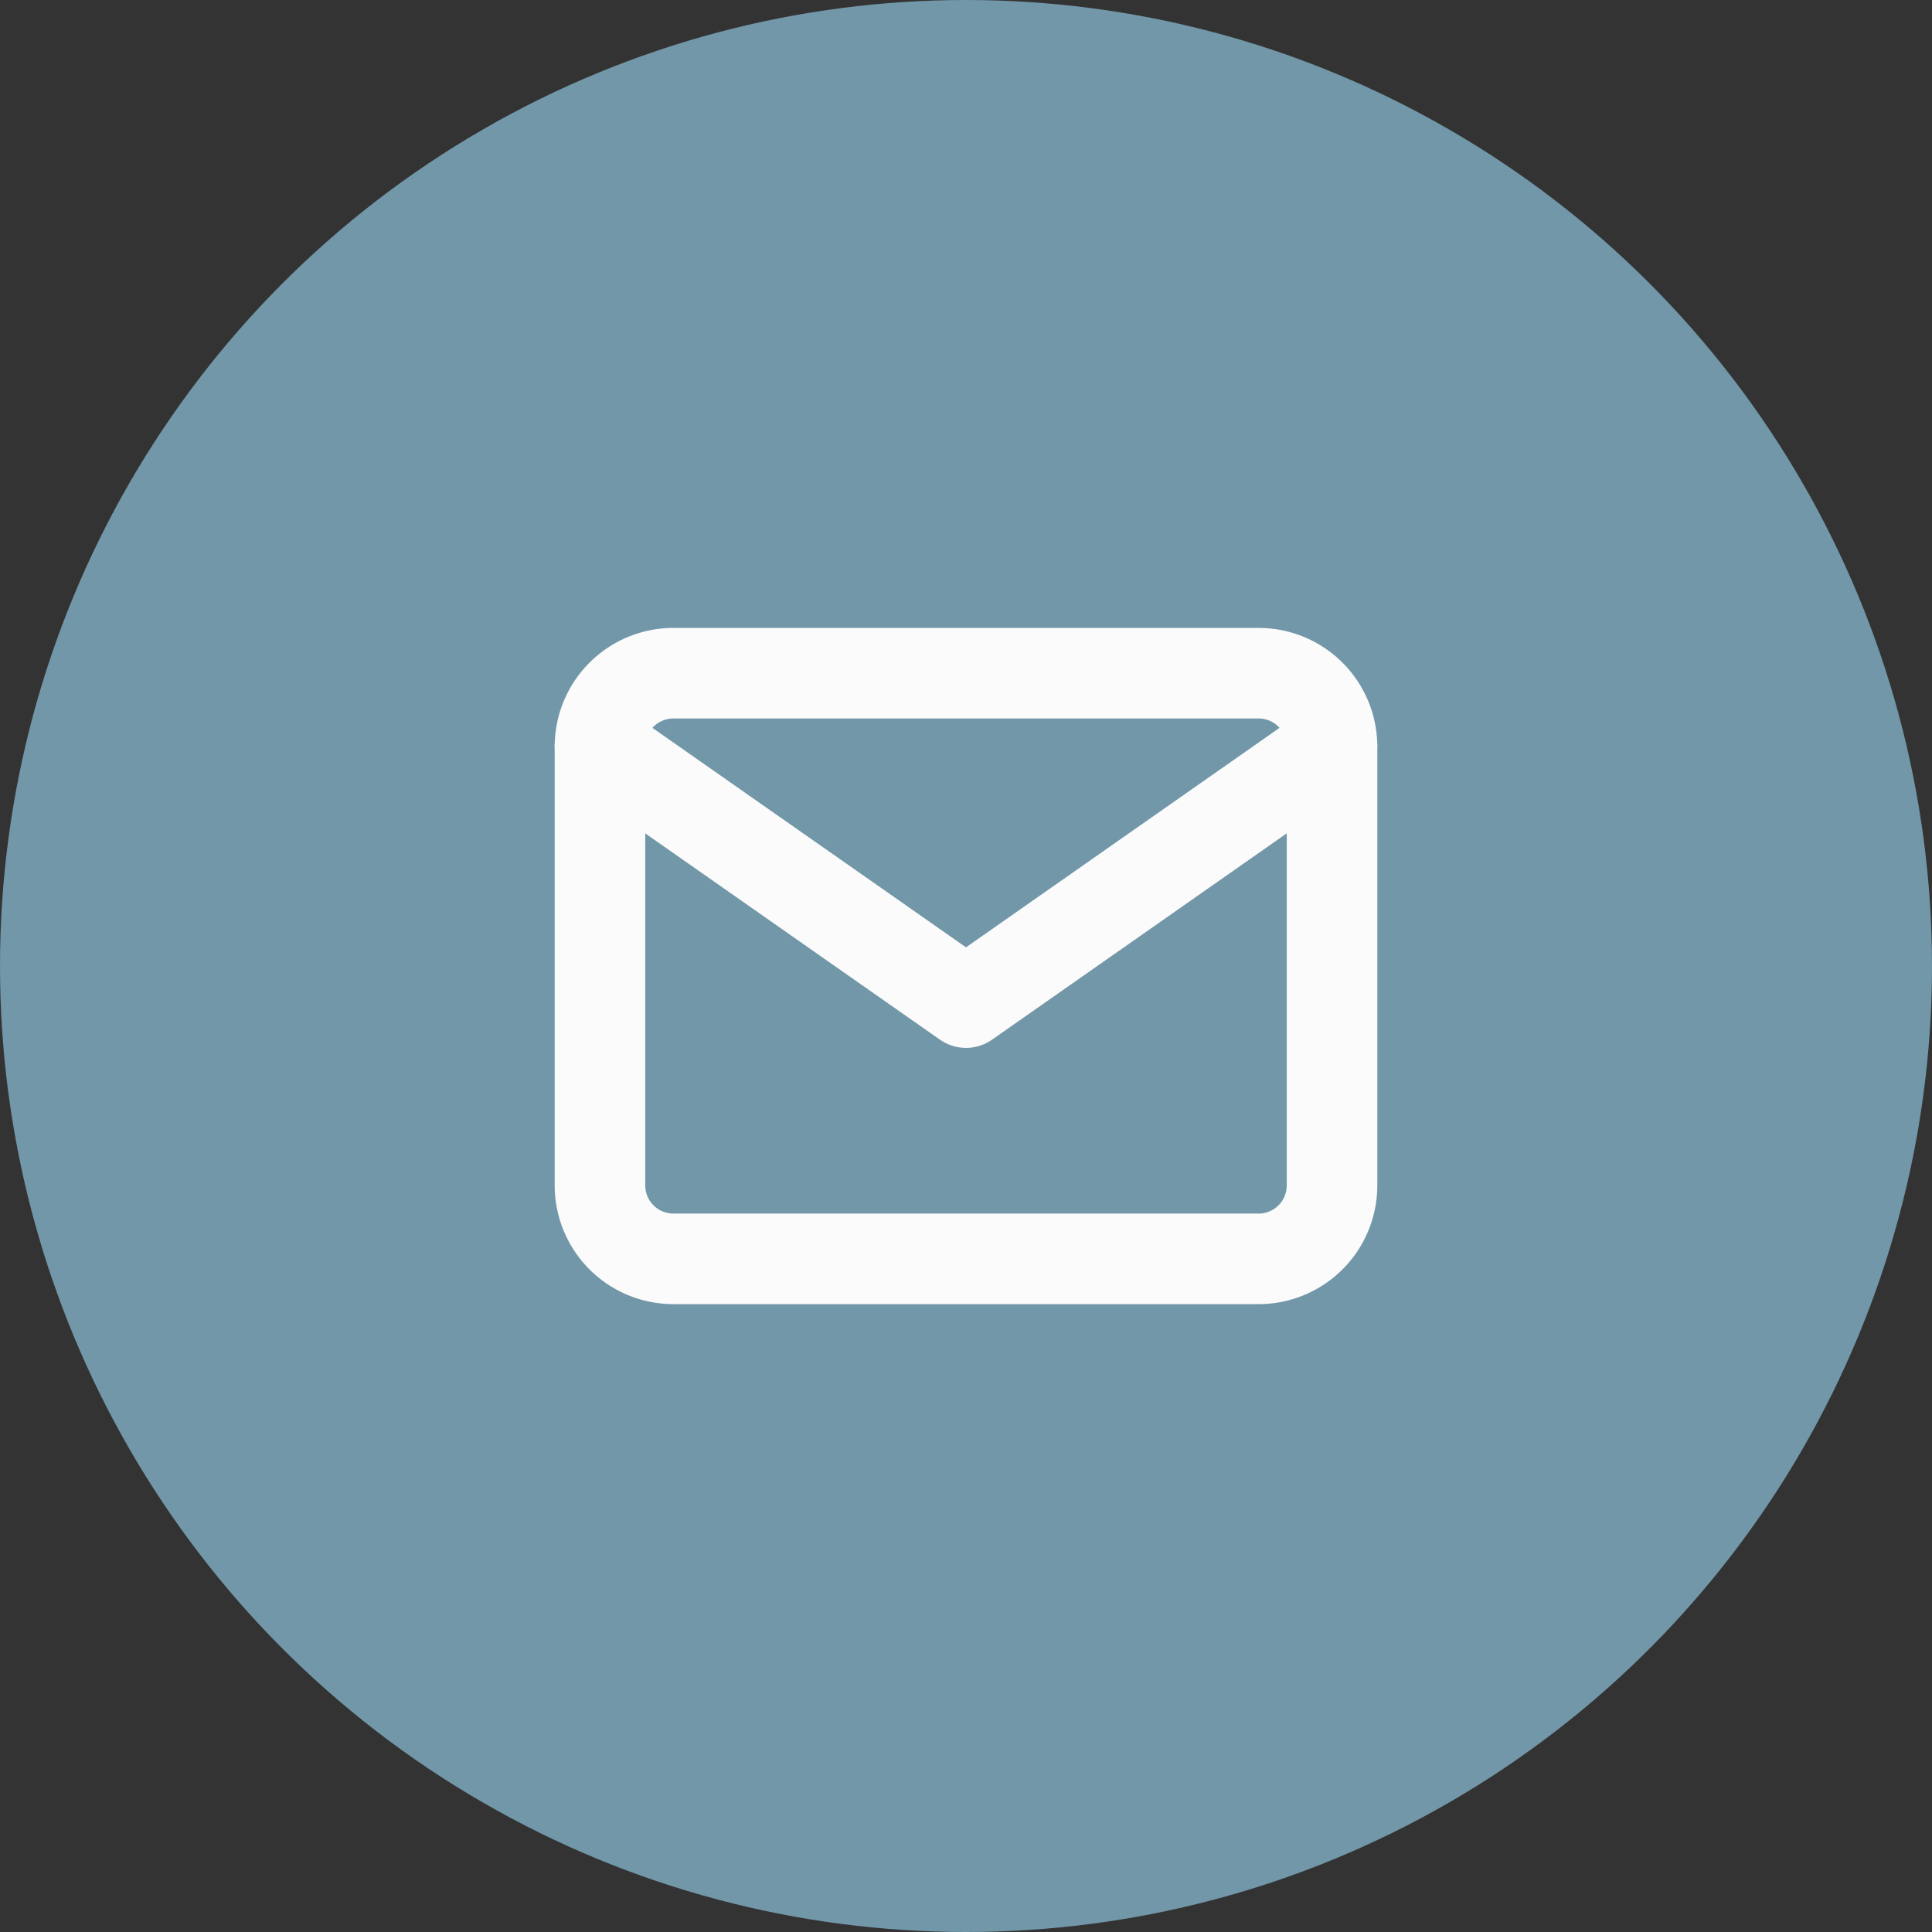 <svg xmlns="http://www.w3.org/2000/svg" width="64" height="64" viewBox="0 0 64 64">
  <rect x="0" y="0" width="64" height="64" fill="#333333" stroke="none"/>
  <g id="icon-mail" transform="translate(-736 -2871)">
    <circle id="楕円形_12" data-name="楕円形 12" cx="32" cy="32" r="32" transform="translate(736 2871)" fill="#7297a9"/>
    <g id="Icon_feather-mail" data-name="Icon feather-mail" transform="translate(752.875 2887.301)">
      <path id="パス_232" data-name="パス 232" d="M5.425,6h19.4a2.432,2.432,0,0,1,2.425,2.425v14.55A2.432,2.432,0,0,1,24.824,25.4H5.425A2.432,2.432,0,0,1,3,22.974V8.425A2.432,2.432,0,0,1,5.425,6Z" fill="none" stroke="#fbfbfb" stroke-linecap="round" stroke-linejoin="round" stroke-width="3"/>
      <path id="パス_233" data-name="パス 233" d="M27.249,9,15.125,17.487,3,9" transform="translate(0 -0.575)" fill="none" stroke="#fbfbfb" stroke-linecap="round" stroke-linejoin="round" stroke-width="3"/>
    </g>
  </g>
</svg>
